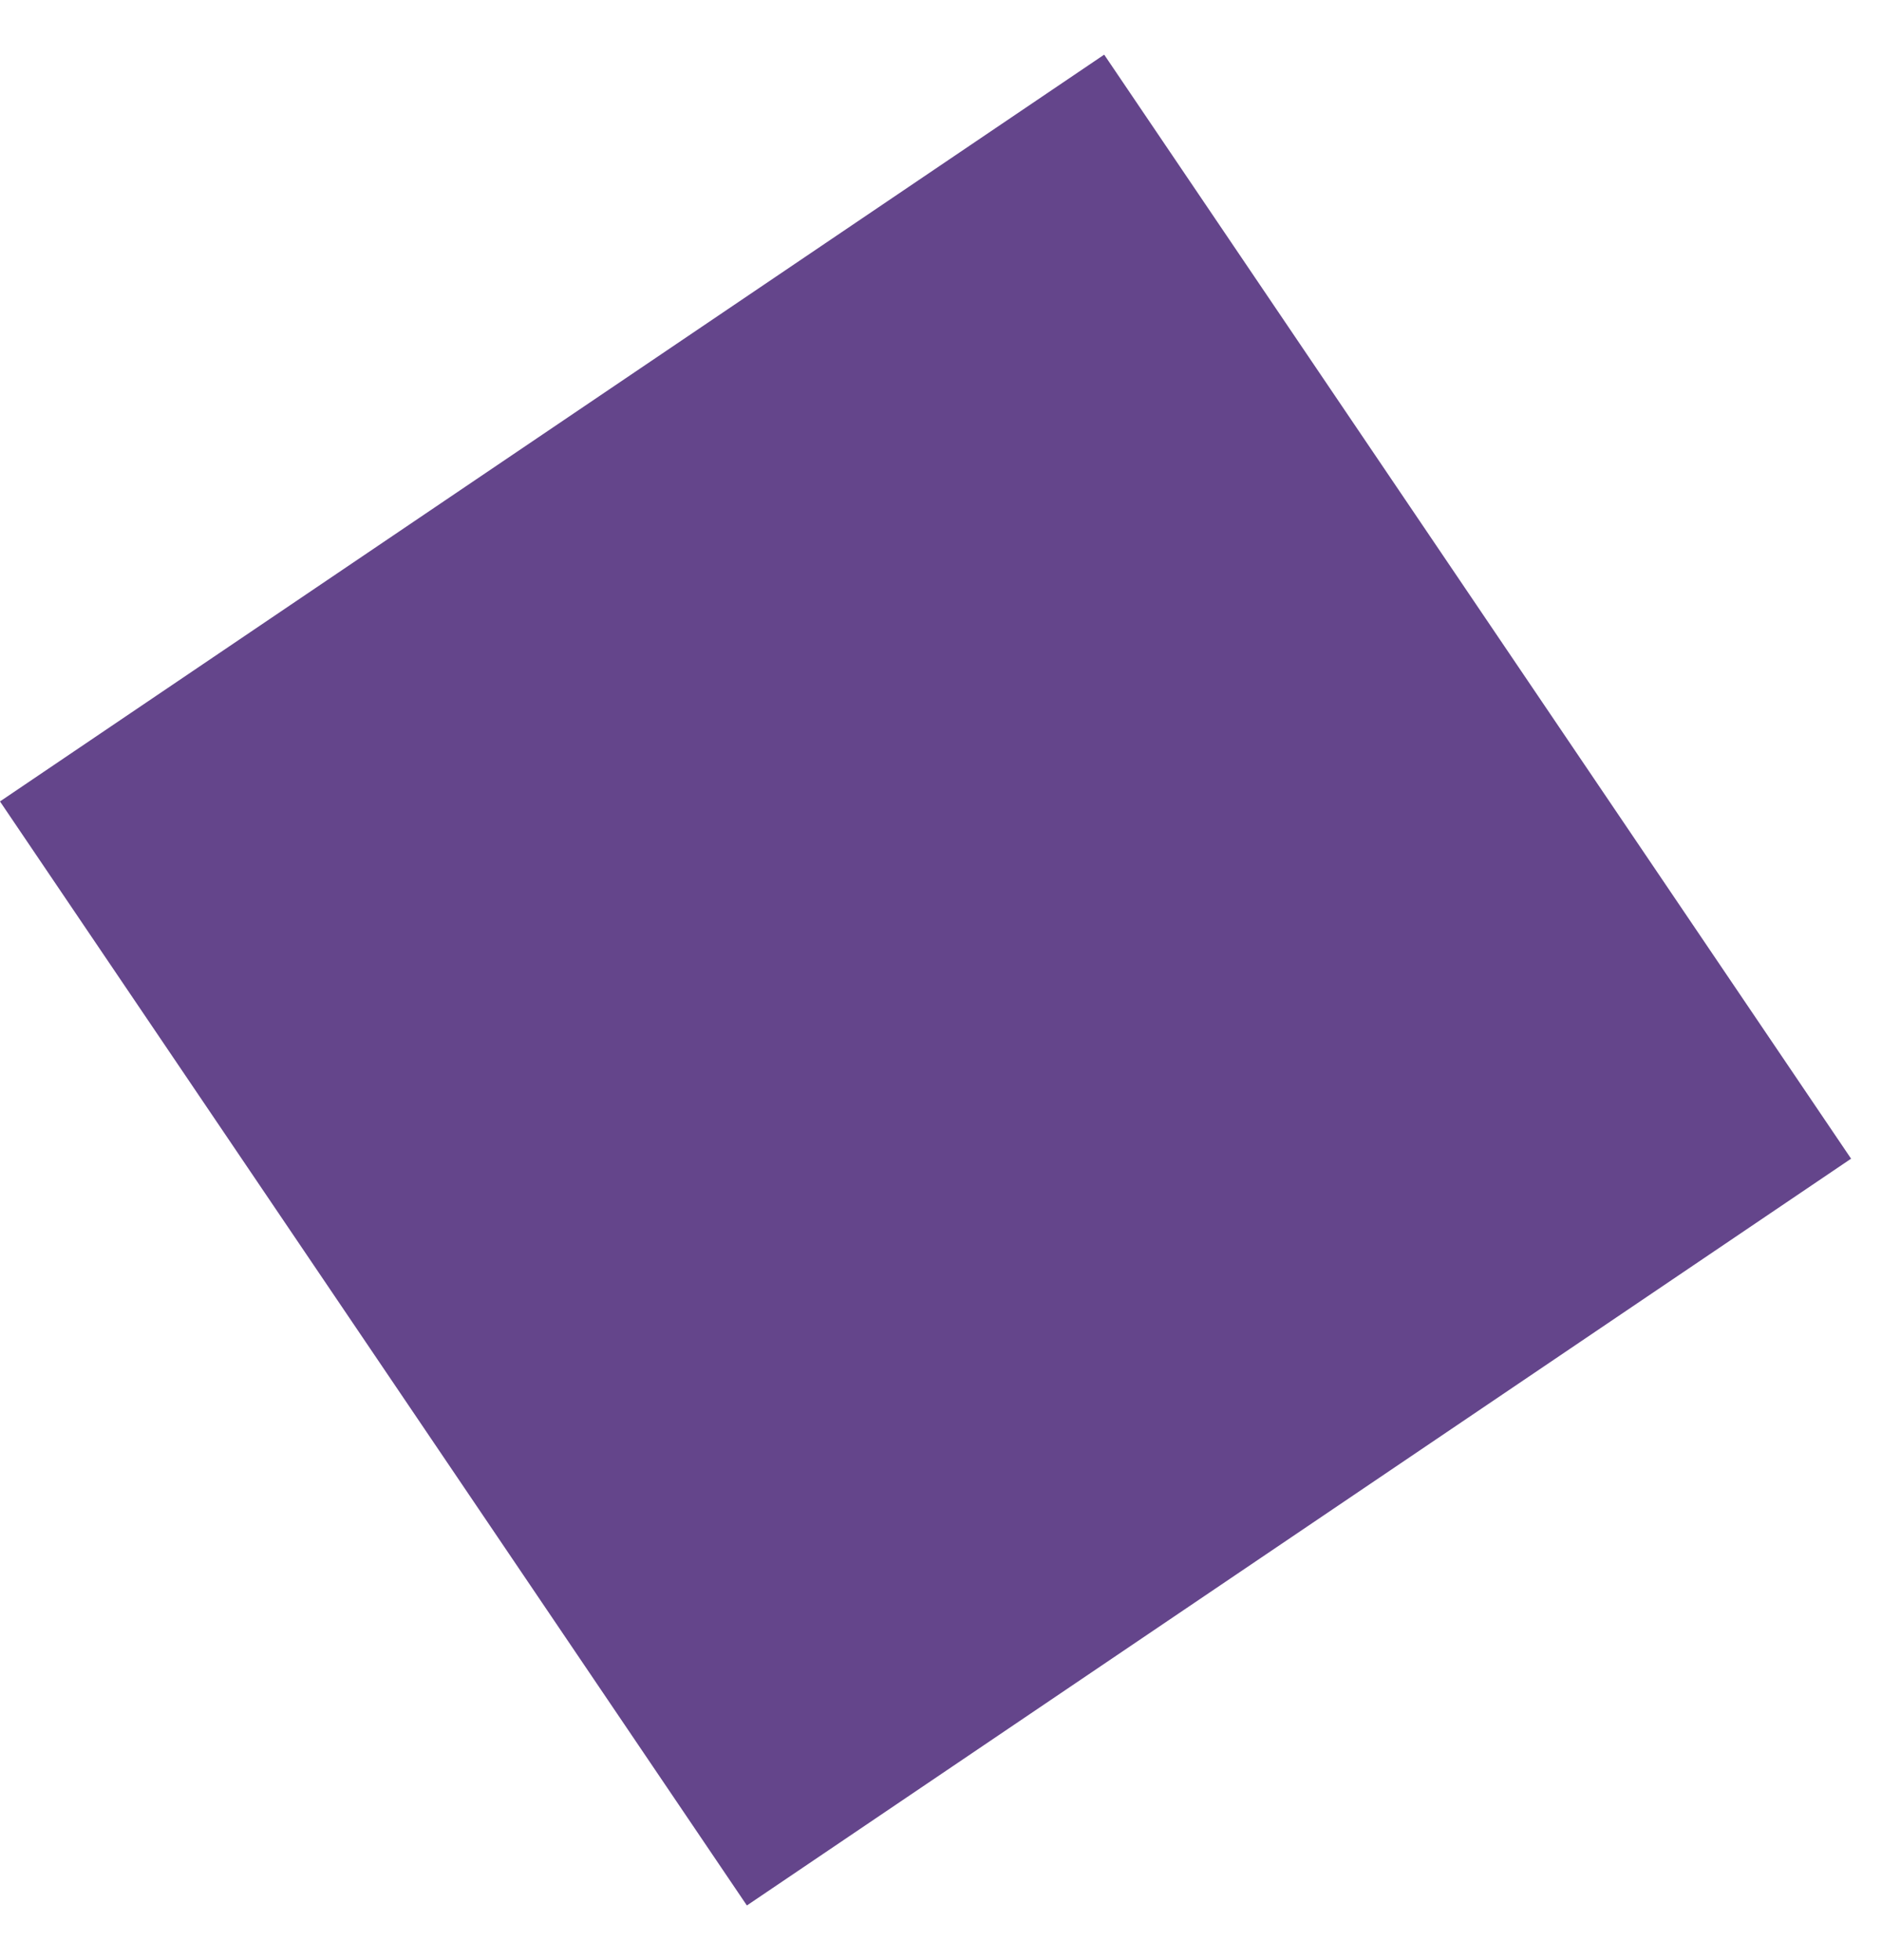 <?xml version="1.0" encoding="UTF-8"?> <svg xmlns="http://www.w3.org/2000/svg" width="24" height="25" viewBox="0 0 24 25" fill="none"><rect x="14.081" y="0.697" width="17" height="17" transform="rotate(55.925 14.081 0.697)" fill="#64458B"></rect></svg> 